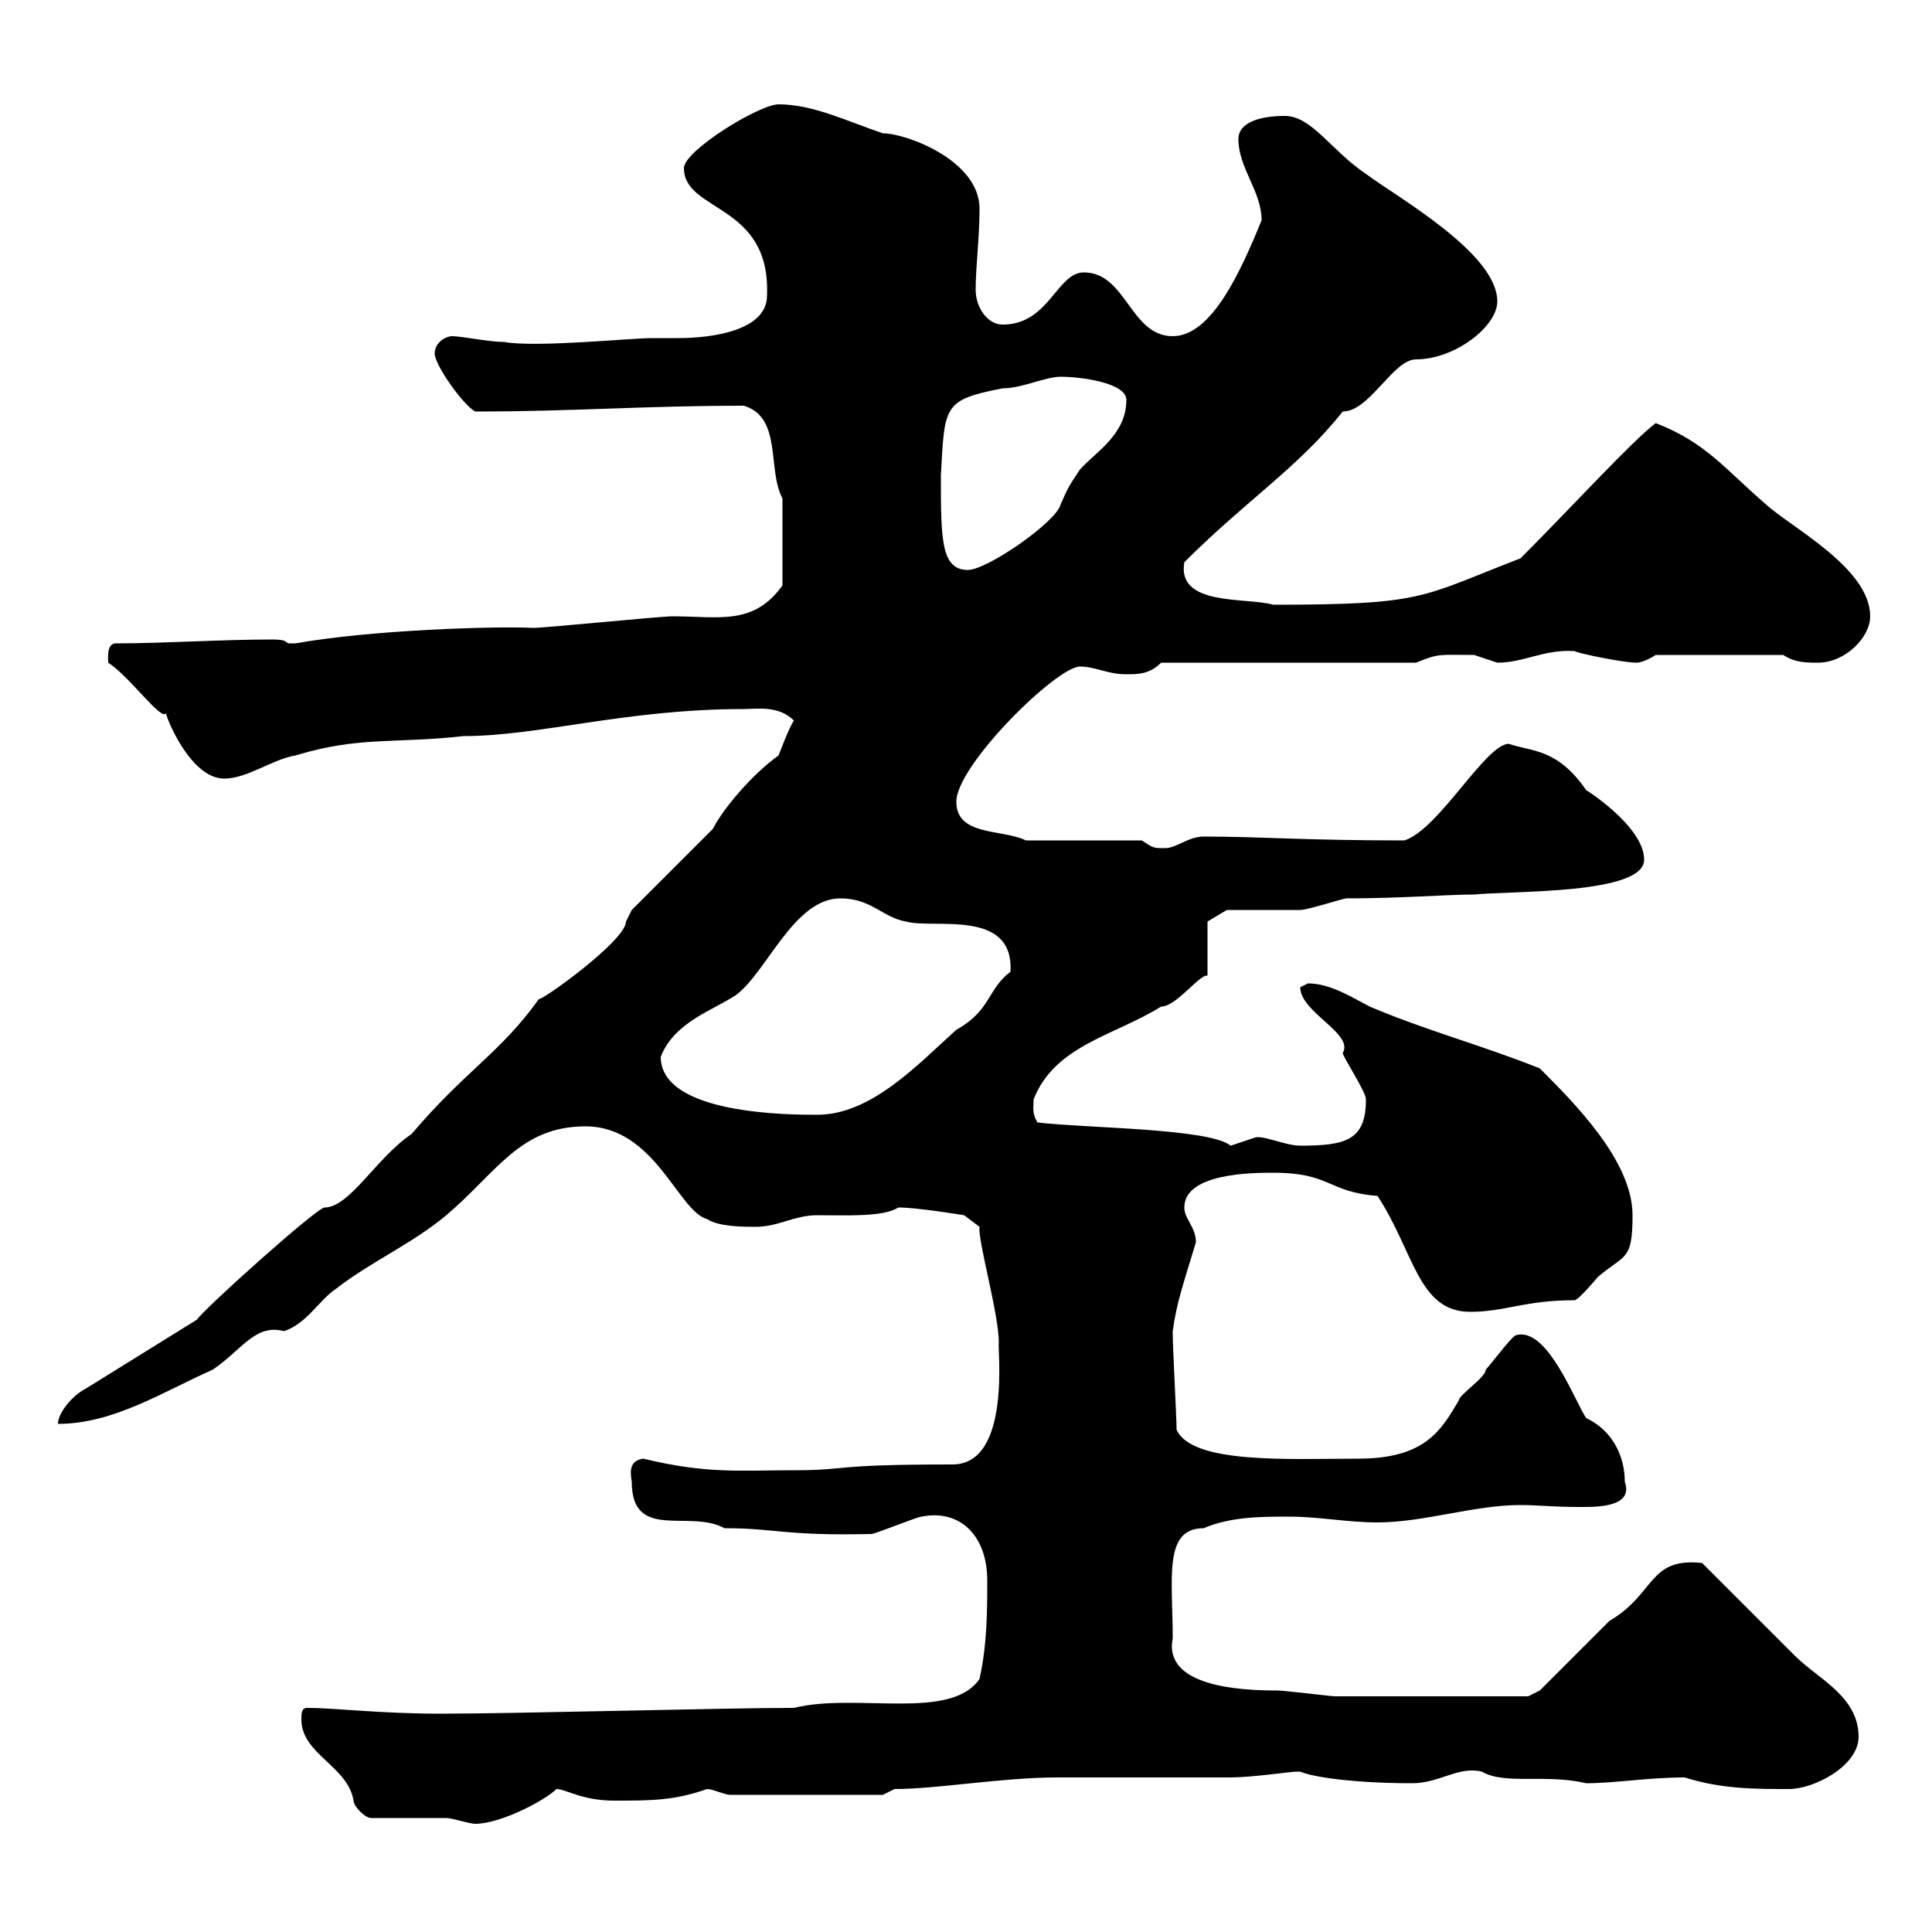 <svg xmlns="http://www.w3.org/2000/svg" xmlns:xlink="http://www.w3.org/1999/xlink" width="300" height="300"><path d="M57.60 282.30C59.40 282.30 67.50 282.30 69.30 282.30C70.20 282.30 72.90 283.20 73.80 283.20C77.70 283.20 84.60 279.60 86.40 277.80C87.90 277.80 90.30 279.60 95.40 279.60C101.10 279.60 104.70 279.60 109.80 277.80C110.70 277.80 112.50 278.70 113.40 278.70L137.10 278.70C137.10 278.70 138.90 277.80 138.90 277.80C145.50 277.80 155.70 276 164.10 276L166.50 276C171.30 276 187.50 276 191.10 276C194.40 276 200.40 275.10 201.30 275.10C201.30 275.10 201.90 275.10 201.90 275.10C204 276 210.60 276.90 219.30 276.90C223.50 276.90 226.50 274.20 230.10 275.10C233.70 277.20 240 275.40 246.30 276.90C250.80 276.90 255.90 276 261.60 276C267.30 277.80 272.40 277.80 277.80 277.80C281.70 277.80 288.60 274.20 288.60 269.70C288.60 263.40 282.30 260.70 278.70 257.10C276.90 255.30 266.10 244.50 264.30 242.70C255.90 241.80 257.10 247.50 249.90 251.70C248.10 253.50 240.90 260.70 239.10 262.50L237.30 263.40C231 263.40 213.90 263.40 207.30 263.40C206.70 263.40 199.50 262.50 198.30 262.50C192.60 262.50 180.60 261.90 182.10 254.40C182.10 245.10 180.60 237.30 186.90 237.30C191.10 235.50 195.90 235.50 200.10 235.50C204.90 235.50 209.10 236.40 213.90 236.40C221.10 236.40 228.90 233.70 236.10 233.70C238.50 233.70 241.50 234 244.80 234C247.20 234 253.80 234.30 252.30 230.10C252.30 225.90 250.20 222 246.30 220.20C244.50 217.50 240.30 206.10 235.50 207.30C234.90 207.30 232.50 210.60 230.70 212.70C230.70 213.90 226.50 216.60 226.50 217.50C223.80 222 221.40 226.50 210.90 226.50C200.40 226.50 185.10 227.40 182.70 222C182.70 220.20 182.10 209.10 182.10 207.30C182.10 207.30 182.10 207.30 182.10 206.70C182.70 202.20 183.90 198.90 185.70 192.90C185.70 190.50 183.90 189.30 183.90 187.50C183.90 182.10 194.70 182.10 197.70 182.10C206.70 182.10 206.10 185.10 213.90 185.70C219.60 194.40 220.20 203.70 228.30 203.70C233.70 203.70 236.70 201.90 244.50 201.90C245.10 201.90 248.10 198.30 248.10 198.30C252.30 194.70 253.50 195.90 253.50 188.70C253.50 180.30 244.50 171.30 239.10 165.90C230.10 162.30 221.10 159.90 212.70 156.30C210.30 155.10 206.70 152.70 203.10 152.70C203.10 152.70 201.90 153.30 201.90 153.30C201.90 157.20 210.30 160.50 208.50 163.50C208.50 164.10 212.10 169.50 212.10 170.70C212.10 177 209.10 177.90 201.90 177.90C199.50 177.90 195.90 176.10 194.70 176.70C194.70 176.70 191.10 177.90 191.10 177.90C187.80 175.20 168.90 175.20 161.10 174.30C160.20 172.80 160.50 171.90 160.50 170.70C163.80 162.30 173.10 160.80 180.30 156.30C182.70 156.30 186.30 151.20 187.50 151.50L187.50 143.10L190.50 141.30C192.30 141.30 200.10 141.30 201.90 141.30C203.10 141.30 208.50 139.50 209.10 139.50C217.50 139.50 224.70 138.90 228.90 138.90C234.90 138.30 255.30 138.90 255.30 133.50C255.30 128.10 245.40 122.10 246.30 122.70C241.80 116.10 237.60 116.70 234.30 115.50C230.70 115.50 223.50 128.70 218.10 130.50C202.20 130.50 195.90 129.90 186.90 129.90C184.50 129.90 182.70 131.70 180.90 131.70C179.10 131.70 179.10 131.70 177.30 130.50L159.30 130.50C155.70 128.70 148.50 129.90 148.50 124.50C148.50 118.80 164.10 103.50 167.70 103.50C170.10 103.50 171.90 104.70 174.90 104.70C176.70 104.70 178.50 104.70 180.30 102.90L219.90 102.90C223.50 101.40 223.50 101.70 228.90 101.70C228.90 101.70 232.50 102.90 232.50 102.90C236.70 102.90 239.70 100.80 244.50 101.10C244.80 101.40 252 102.90 254.10 102.90C255.30 102.90 257.10 101.70 257.10 101.70L276.90 101.70C278.70 102.90 280.50 102.90 282.30 102.90C286.50 102.90 290.40 99 290.40 95.70C290.40 88.20 278.10 81.90 274.20 78.30C267.90 72.90 264.90 68.70 257.10 65.70C253.50 68.40 243.90 78.90 236.10 86.70C220.50 92.70 221.40 93.90 197.70 93.90C193.50 92.70 182.70 94.20 183.90 87.30C193.50 77.70 201.60 72.60 208.50 63.90C212.70 63.90 216.30 55.80 219.90 55.80C225.90 55.80 232.50 50.70 232.50 46.80C232.50 39.30 216.90 30.60 212.10 27C206.70 23.40 203.70 18 199.50 18C195.90 18 192.30 18.90 192.30 21.60C192.30 26.10 195.90 29.70 195.90 34.20C192.60 42.30 188.10 52.20 182.10 52.20C175.50 52.20 174.90 42.30 168.30 42.30C164.10 42.30 162.90 50.40 155.70 50.40C153.30 50.40 151.50 47.70 151.50 45C151.50 41.40 152.10 36.90 152.10 32.40C152.10 24.90 140.70 20.70 137.10 20.70C131.70 18.90 126.30 16.20 120.90 16.20C117.90 16.20 106.20 23.40 106.20 26.10C106.20 33 119.70 31.50 119.10 45.90C119.10 51.30 110.70 52.50 105.30 52.50C104.10 52.50 102.60 52.50 101.10 52.50C98.10 52.50 83.10 54 78.30 53.10C75.90 53.10 71.70 52.20 70.20 52.20C69.30 52.20 67.50 53.10 67.50 54.90C67.50 56.70 72 63 73.80 63.90C89.10 63.90 99.90 63 115.50 63C121.50 64.80 119.10 72.90 121.50 77.40L121.50 90.90C117 97.20 111.60 95.70 104.40 95.70C102.60 95.70 84.60 97.50 82.80 97.50C77.10 97.20 57.60 97.80 45.90 99.90C45.90 99.90 45.90 99.90 45 99.90C44.10 99.90 45 99.30 42.30 99.30C34.20 99.30 25.80 99.90 18 99.90C16.50 99.90 16.80 102.30 16.80 102.90C20.10 105 25.20 112.20 25.80 110.70C25.50 110.70 29.40 120.90 34.80 120.90C38.40 120.90 42.30 117.90 45.90 117.30C55.80 114.30 61.20 115.50 72 114.30C83.70 114.30 97.20 110.10 115.50 110.10C117.60 110.10 120.90 109.50 123.30 111.90C122.70 112.50 120.90 117.30 120.90 117.30C116.70 120.30 112.20 125.70 110.70 128.70C108.90 130.50 99.90 139.50 98.10 141.30L97.20 143.10C97.20 146.10 83.70 155.70 83.70 155.10C77.70 163.50 72.30 166.20 63.90 176.10C58.50 179.70 54.30 187.50 50.40 187.50C49.20 187.50 31.50 203.40 30.60 204.90L13.20 215.70C11.40 216.60 9 219.30 9 221.10C17.70 221.10 25.50 216 33 212.70C37.50 209.70 39.60 205.50 44.10 206.70C47.70 205.50 49.50 201.90 52.20 200.10C57.60 195.90 63.90 193.20 69.30 188.70C77.10 182.10 80.70 174.90 90.90 174.90C101.70 174.90 105.30 188.10 109.80 189.30C111.60 190.50 115.50 190.50 117.30 190.50C120.90 190.50 123.30 188.70 126.90 188.70C131.70 188.70 137.10 189 139.50 187.50C142.50 187.50 149.70 188.70 149.70 188.70L152.10 190.50C151.80 192.60 155.10 204 155.10 208.50C154.80 208.80 157.20 227.40 147.90 227.40C128.40 227.40 132 228.30 123.30 228.30C114.90 228.30 109.80 228.90 99.90 226.50C97.80 226.80 97.80 228.30 98.10 230.10C98.10 239.40 107.10 234.30 112.50 237.30C120.60 237.30 121.50 238.50 135.30 238.20C135.90 238.20 142.50 235.50 143.10 235.50C149.10 234.30 153.30 238.50 153.30 245.40C153.30 249.90 153.30 255.30 152.10 260.70C147.60 267.30 132.90 262.80 123.30 265.20C112.50 265.20 80.10 266.10 68.40 266.10C59.10 266.10 51.90 265.20 47.70 265.20C46.80 265.20 46.80 266.10 46.80 267C46.80 272.40 54 274.20 54.90 279.60C54.90 280.50 56.70 282.30 57.60 282.30ZM102.60 164.10C104.70 158.70 110.70 156.90 114.30 154.50C119.10 150.90 123.30 139.50 130.50 139.50C135.30 139.50 137.10 142.50 140.70 143.10C144.90 144.30 157.50 141 156.90 150.90C153.30 153.60 153.90 156.90 148.50 159.90C142.50 165.30 135.30 173.10 126.90 173.10C122.70 173.10 102.60 173.10 102.60 164.10ZM146.10 73.80C146.70 63 146.40 62.10 155.70 60.30C158.70 60.30 162.30 58.50 164.70 58.50C167.70 58.50 174.90 59.40 174.90 62.10C174.90 67.50 170.10 70.20 167.70 72.90C165.90 75.60 165.90 75.60 164.70 78.30C164.10 81 153.30 88.50 150.30 88.50C146.10 88.50 146.10 83.70 146.10 73.80Z"/></svg>